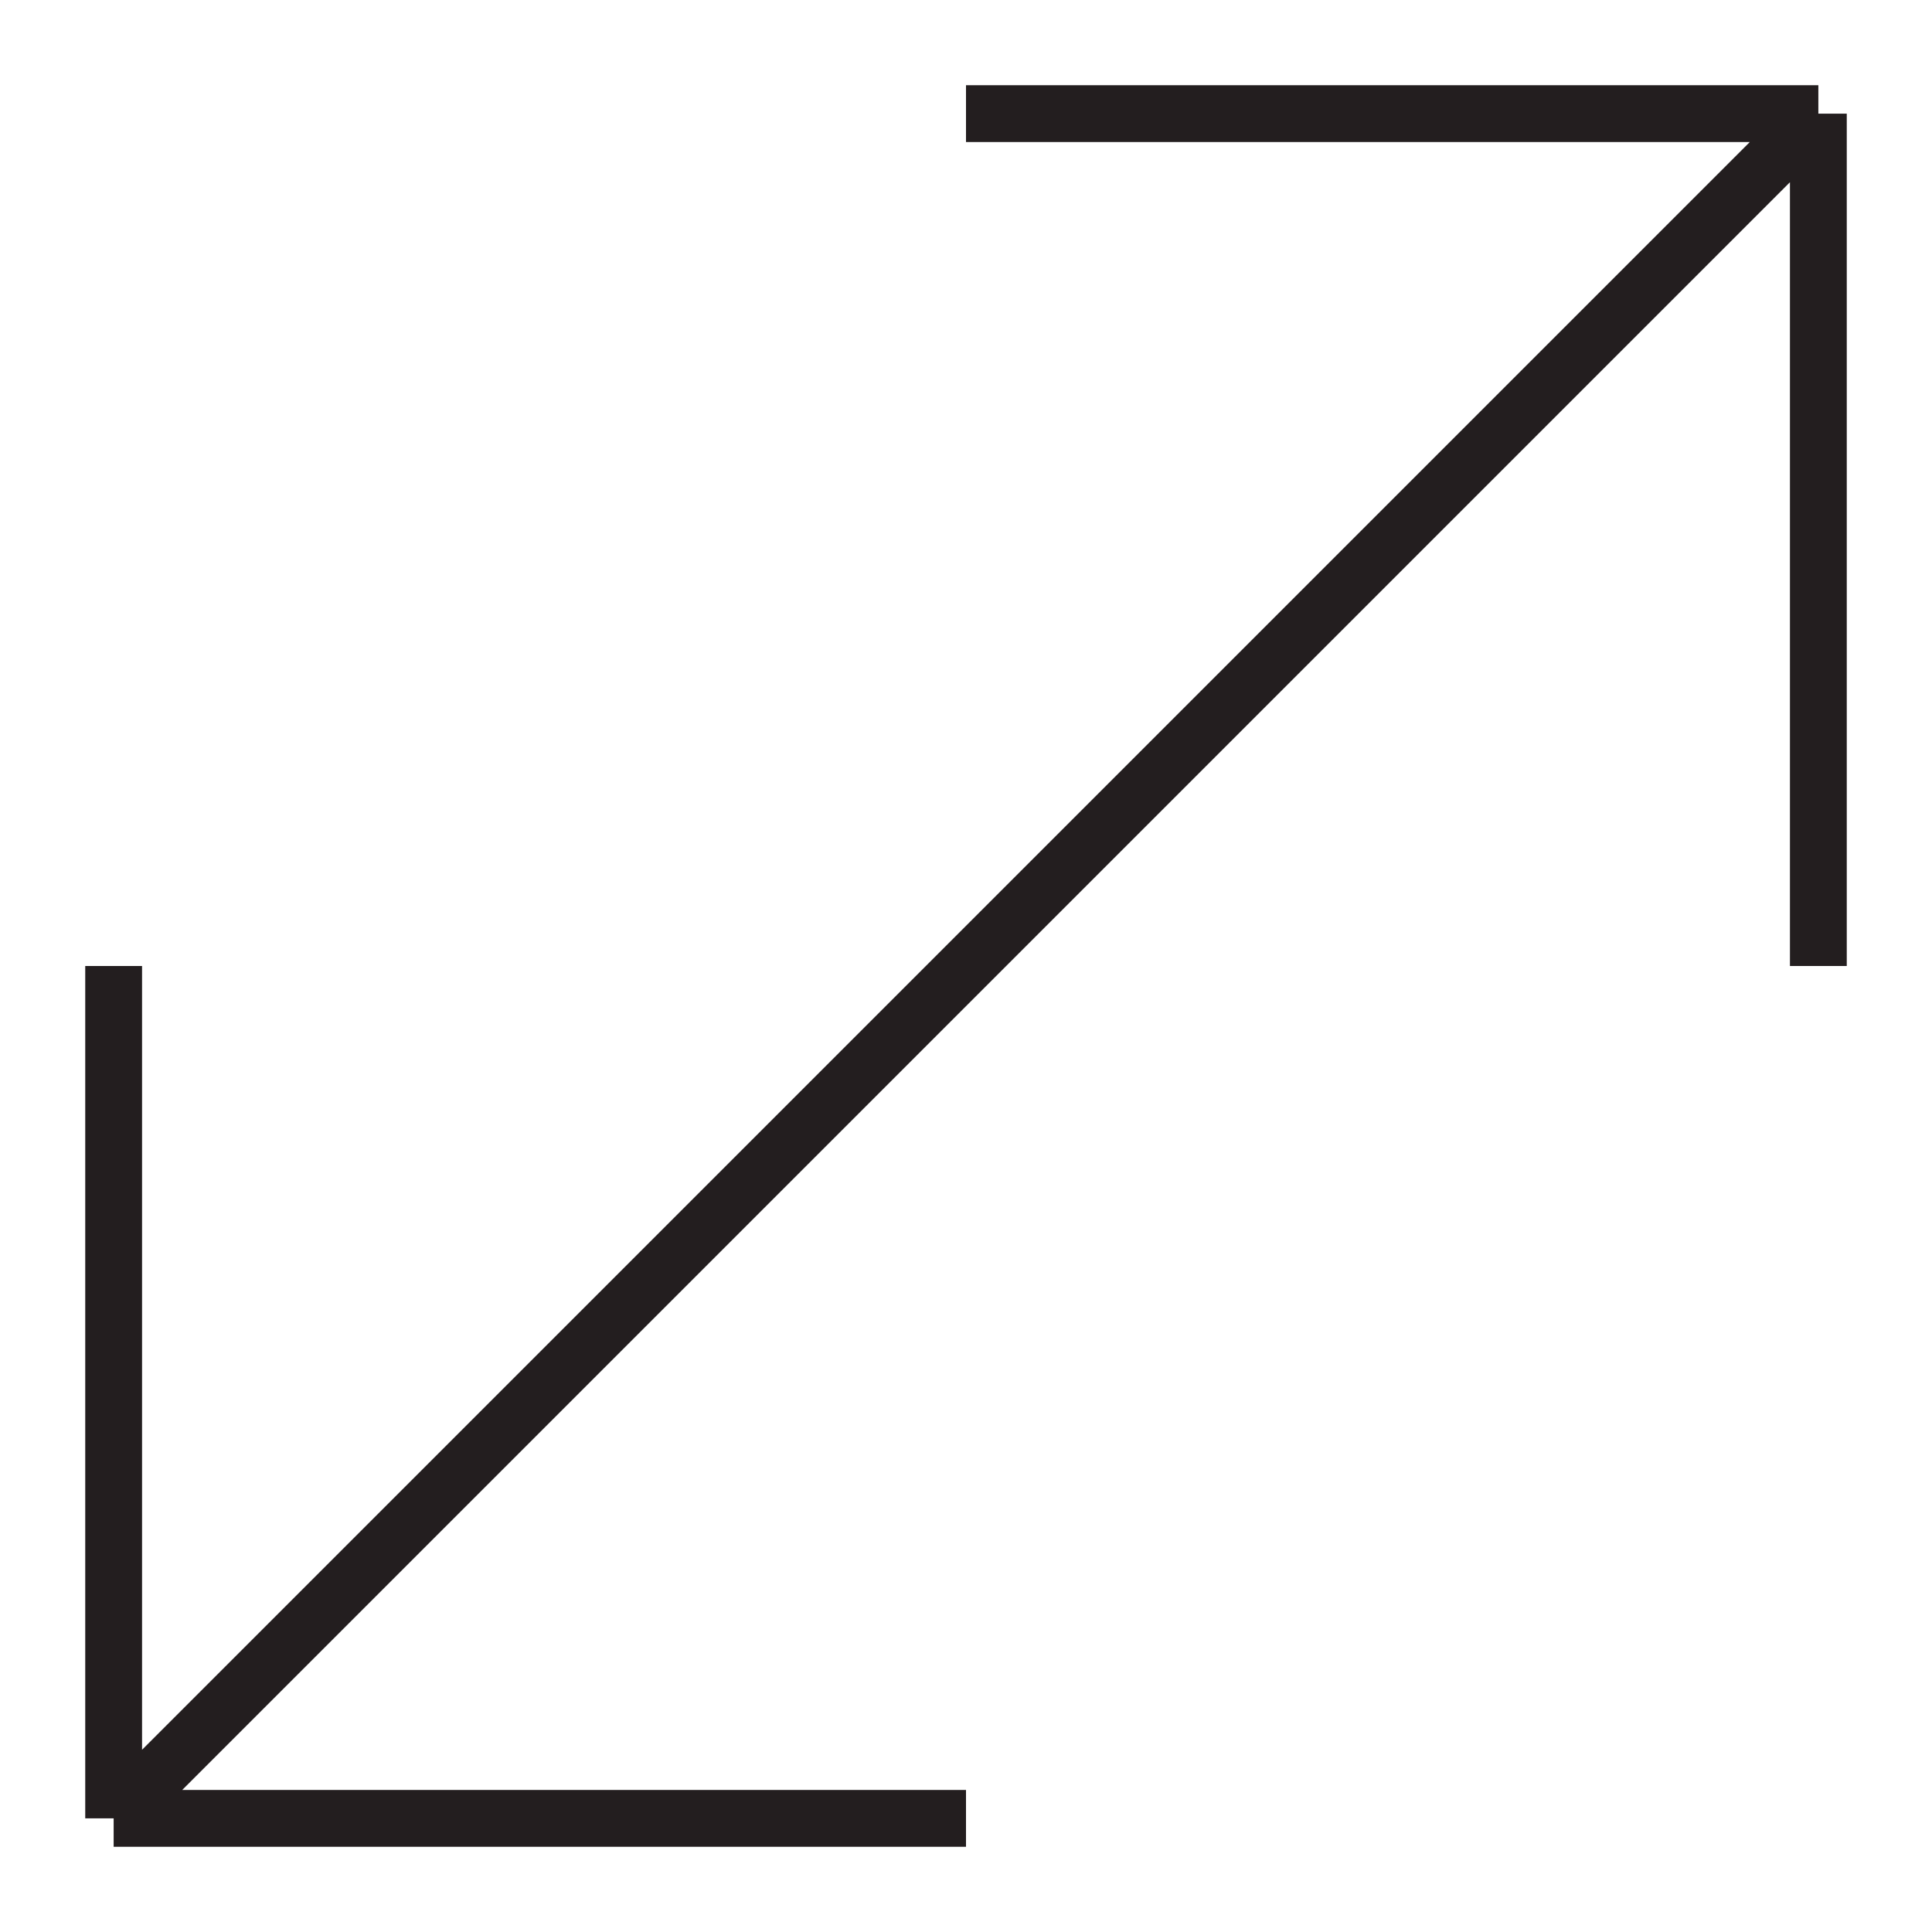 <svg width="17" height="17" viewBox="0 0 17 17" fill="none" xmlns="http://www.w3.org/2000/svg">
<path d="M8.5 16L1 16M1 16L1 8.5M1 16L16 1M16 1L16 8.5M16 1L8.5 1" stroke="#231E1F" stroke-width="0.5"/>
</svg>
